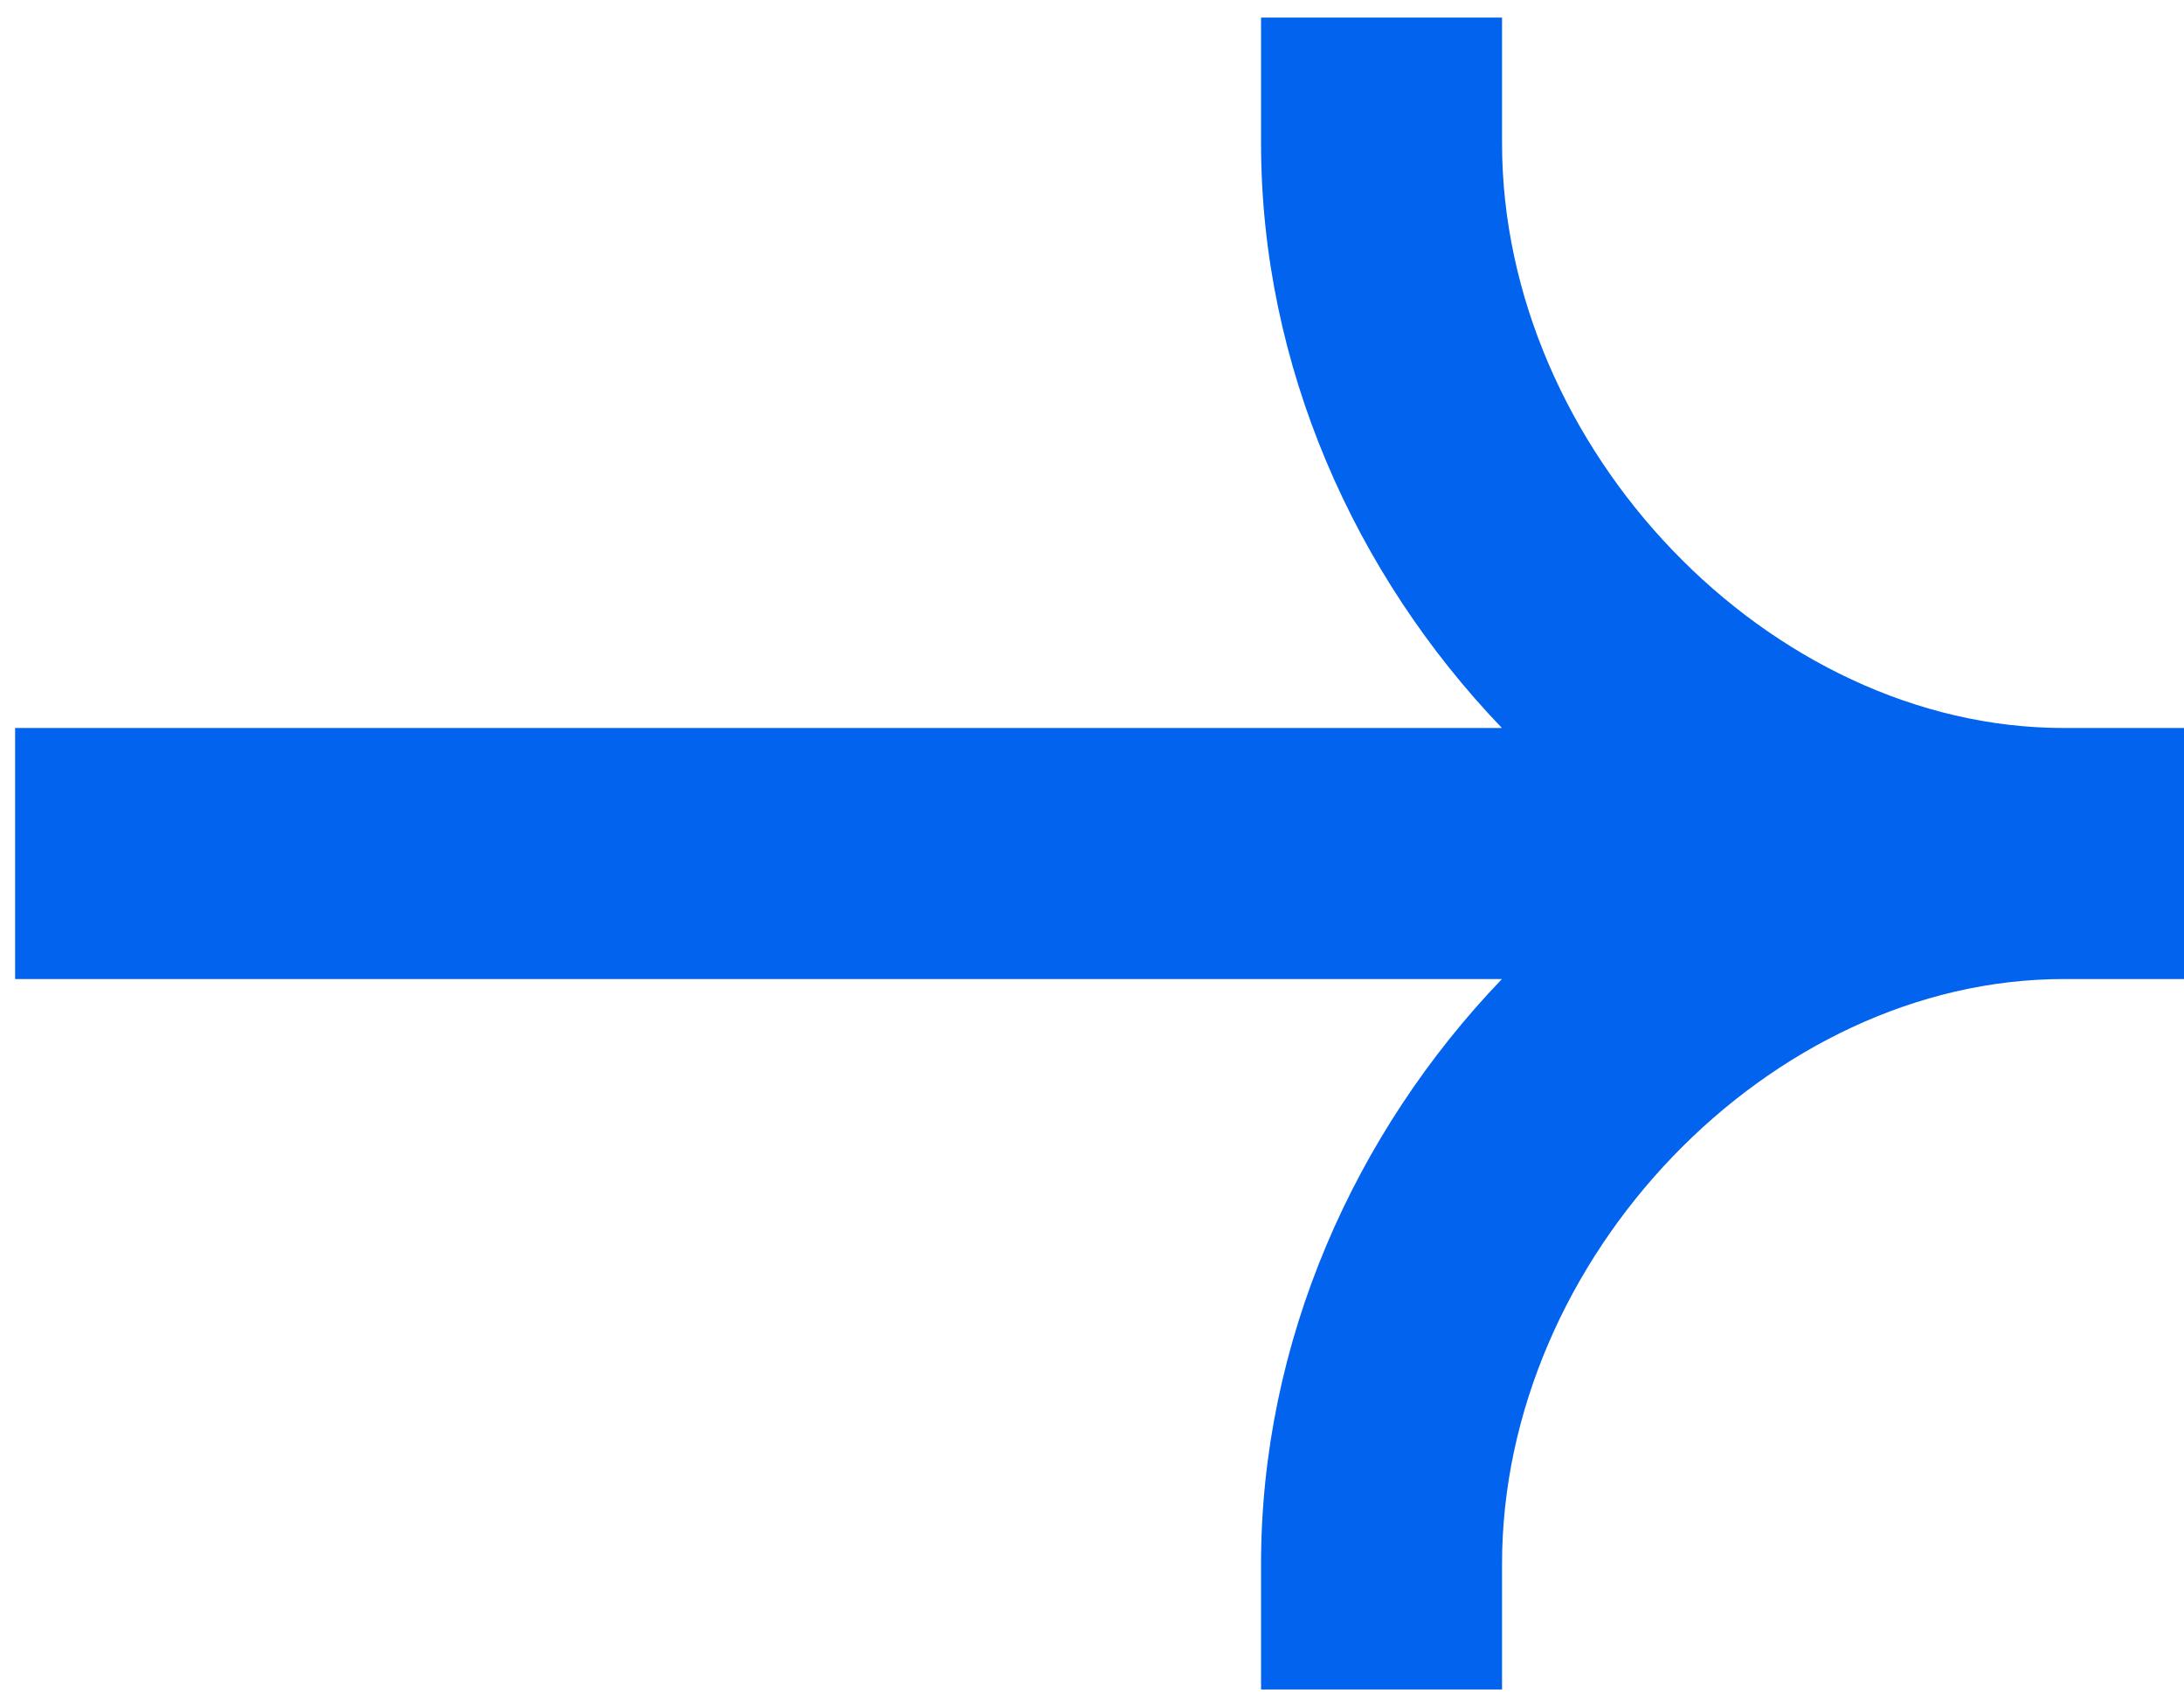 <svg width="87" height="68" viewBox="0 0 87 68" fill="none" xmlns="http://www.w3.org/2000/svg">
<path fill-rule="evenodd" clip-rule="evenodd" d="M82.202 29C70.499 29 59.834 17.895 59.834 5.7V0.7H50.234V5.7C50.234 14.57 53.968 22.89 59.829 29H0.602V39.001H59.829C53.968 45.111 50.234 53.431 50.234 62.3V67.3H59.834V62.3C59.834 50.105 70.499 39.001 82.202 39.001H87.002V29H82.202Z" fill="#0263EF"/>
</svg>
